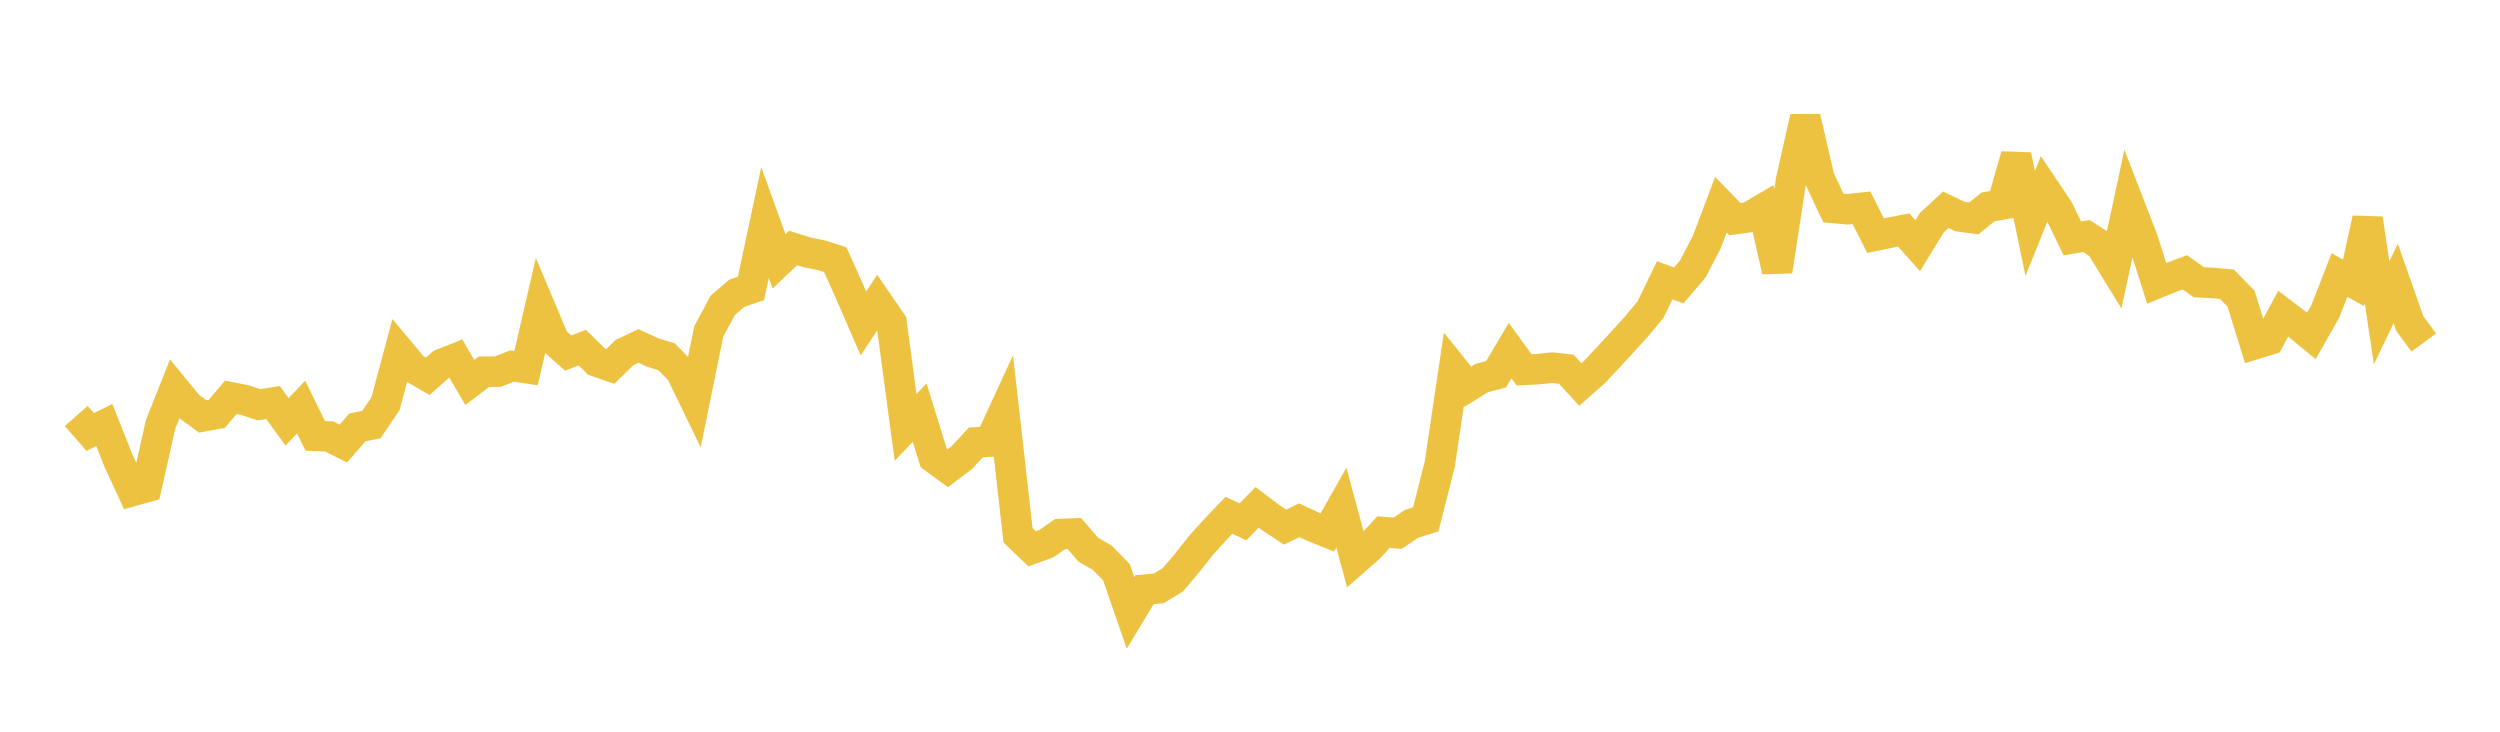 <svg width="164" height="48" xmlns="http://www.w3.org/2000/svg" xmlns:xlink="http://www.w3.org/1999/xlink"><path fill="none" stroke="rgb(237,194,64)" stroke-width="2" d="M5,27.289L5.922,28.34L6.844,27.879L7.766,30.209L8.689,32.212L9.611,31.953L10.533,27.841L11.455,25.523L12.377,26.642L13.299,27.317L14.222,27.147L15.144,26.062L16.066,26.247L16.988,26.551L17.91,26.407L18.832,27.672L19.754,26.703L20.677,28.59L21.599,28.635L22.521,29.098L23.443,28.039L24.365,27.849L25.287,26.484L26.21,23.046L27.132,24.146L28.054,24.685L28.976,23.876L29.898,23.513L30.82,25.088L31.743,24.384L32.665,24.379L33.587,24.013L34.509,24.149L35.431,20.154L36.353,22.339L37.275,23.163L38.198,22.803L39.12,23.714L40.042,24.032L40.964,23.131L41.886,22.696L42.808,23.121L43.731,23.406L44.653,24.349L45.575,26.251L46.497,21.733L47.419,20.024L48.341,19.233L49.263,18.926L50.186,14.594L51.108,17.144L52.03,16.268L52.952,16.557L53.874,16.742L54.796,17.038L55.719,19.098L56.641,21.221L57.563,19.819L58.485,21.158L59.407,28.034L60.329,27.072L61.251,30.04L62.174,30.714L63.096,30.017L64.018,29.021L64.94,28.969L65.862,26.975L66.784,35.12L67.707,36.001L68.629,35.668L69.551,35.033L70.473,34.994L71.395,36.062L72.317,36.591L73.24,37.544L74.162,40.21L75.084,38.681L76.006,38.599L76.928,38.044L77.85,36.962L78.772,35.79L79.695,34.771L80.617,33.803L81.539,34.237L82.461,33.28L83.383,33.975L84.305,34.579L85.228,34.13L86.15,34.556L87.072,34.927L87.994,33.296L88.916,36.717L89.838,35.907L90.76,34.901L91.683,34.981L92.605,34.359L93.527,34.075L94.449,30.446L95.371,24.226L96.293,25.369L97.216,24.793L98.138,24.556L99.06,22.997L99.982,24.262L100.904,24.217L101.826,24.117L102.749,24.219L103.671,25.222L104.593,24.412L105.515,23.429L106.437,22.423L107.359,21.409L108.281,20.298L109.204,18.386L110.126,18.726L111.048,17.643L111.97,15.869L112.892,13.431L113.814,14.377L114.737,14.247L115.659,13.702L116.581,17.78L117.503,11.786L118.425,7.698L119.347,11.682L120.269,13.642L121.192,13.728L122.114,13.63L123.036,15.459L123.958,15.266L124.88,15.088L125.802,16.119L126.725,14.611L127.647,13.759L128.569,14.204L129.491,14.325L130.413,13.572L131.335,13.415L132.257,10.195L133.18,14.659L134.102,12.368L135.024,13.739L135.946,15.64L136.868,15.484L137.79,16.081L138.713,17.586L139.635,13.305L140.557,15.686L141.479,18.586L142.401,18.208L143.323,17.862L144.246,18.516L145.168,18.56L146.09,18.65L147.012,19.591L147.934,22.575L148.856,22.29L149.778,20.577L150.701,21.275L151.623,22.032L152.545,20.412L153.467,18.044L154.389,18.555L155.311,14.35L156.234,20.527L157.156,18.6L158.078,21.219L159,22.47"></path></svg>
